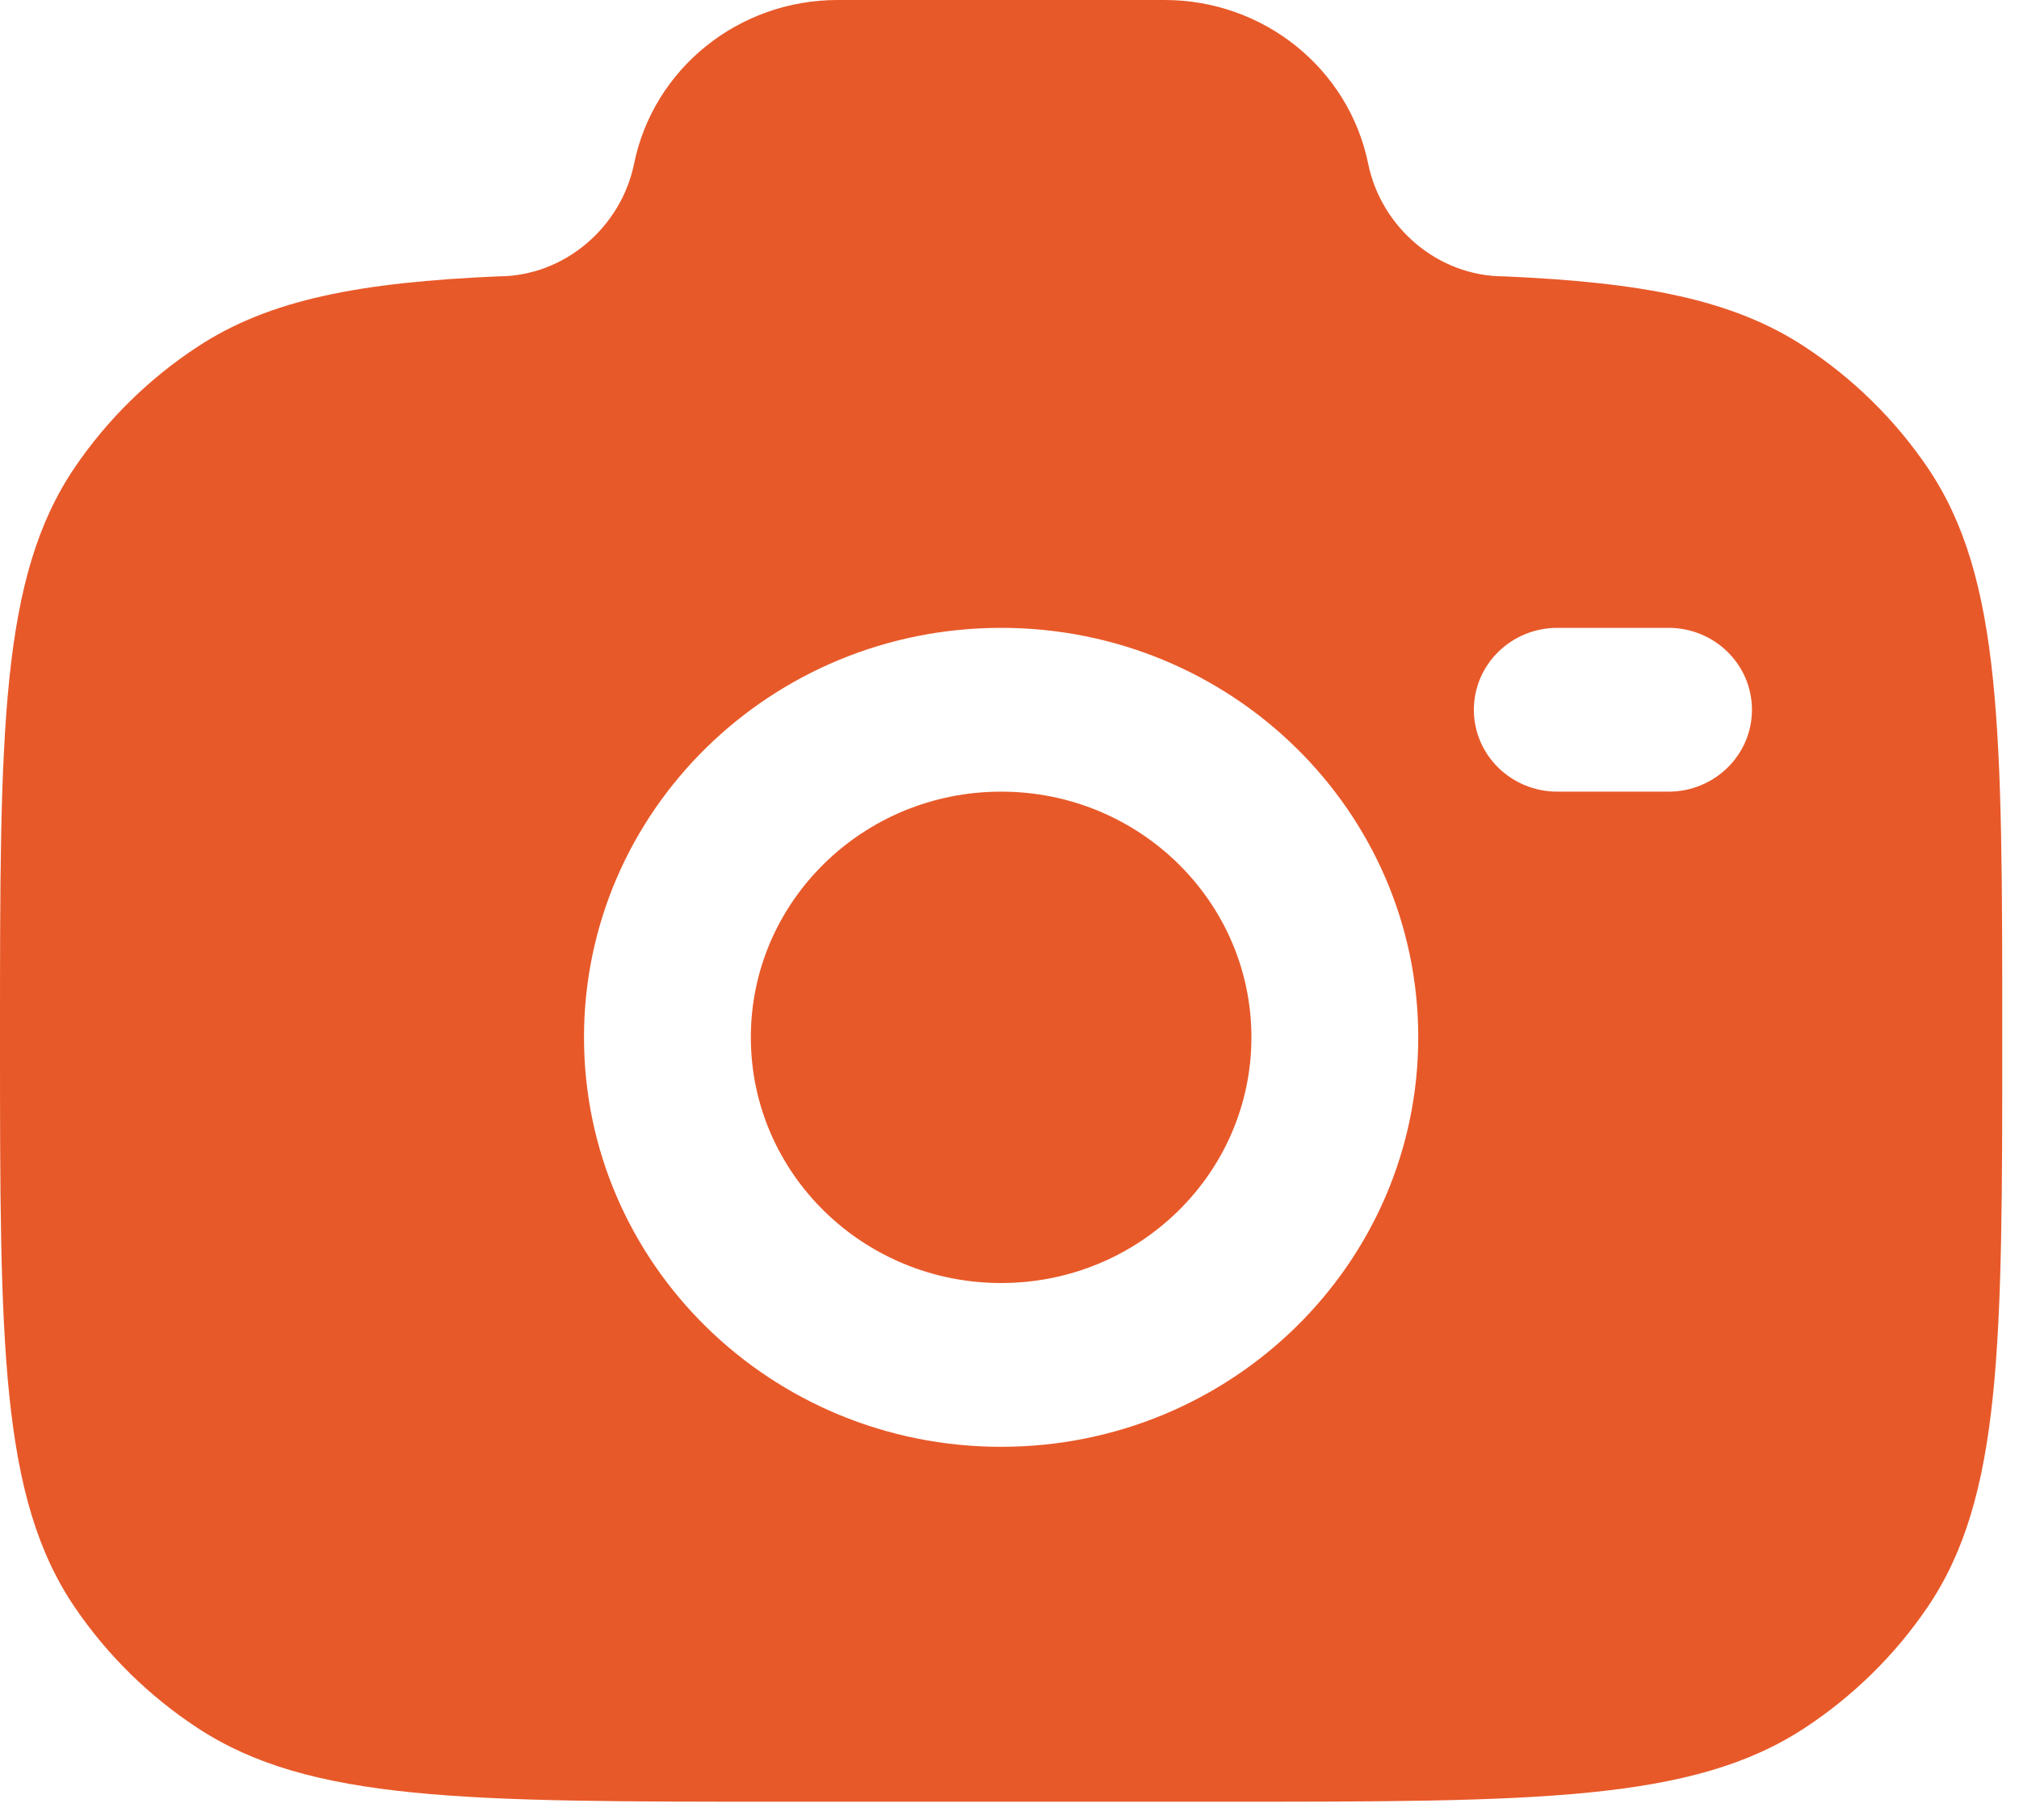 <svg width="71" height="64" viewBox="0 0 71 64" fill="none" xmlns="http://www.w3.org/2000/svg">
<path fill-rule="evenodd" clip-rule="evenodd" d="M27.382 63.37H43.029C54.017 63.37 59.511 63.37 63.457 60.781C65.165 59.66 66.632 58.219 67.774 56.542C70.411 52.668 70.411 47.273 70.411 36.485C70.411 25.698 70.411 20.304 67.774 16.429C66.632 14.752 65.165 13.311 63.457 12.191C60.921 10.527 57.746 9.932 52.886 9.72C50.566 9.72 48.569 7.994 48.114 5.761C47.431 2.411 44.436 0 40.957 0H29.454C25.975 0 22.979 2.411 22.297 5.761C21.842 7.994 19.845 9.72 17.525 9.72C12.665 9.932 9.49 10.527 6.954 12.191C5.245 13.311 3.779 14.752 2.637 16.429C4.19681e-07 20.304 0 25.698 0 36.485C0 47.273 4.19681e-07 52.668 2.637 56.542C3.779 58.219 5.245 59.66 6.954 60.781C10.9 63.37 16.394 63.37 27.382 63.37ZM35.205 22.083C27.104 22.083 20.537 28.532 20.537 36.485C20.537 44.44 27.104 50.888 35.205 50.888C43.307 50.888 49.874 44.44 49.874 36.485C49.874 28.532 43.307 22.083 35.205 22.083ZM35.205 27.844C30.345 27.844 26.404 31.713 26.404 36.485C26.404 41.258 30.345 45.127 35.205 45.127C40.066 45.127 44.007 41.258 44.007 36.485C44.007 31.713 40.066 27.844 35.205 27.844ZM51.83 24.964C51.83 23.373 53.144 22.083 54.764 22.083H58.676C60.296 22.083 61.609 23.373 61.609 24.964C61.609 26.555 60.296 27.844 58.676 27.844H54.764C53.144 27.844 51.83 26.555 51.83 24.964Z" fill="#E85929"/>
</svg>

